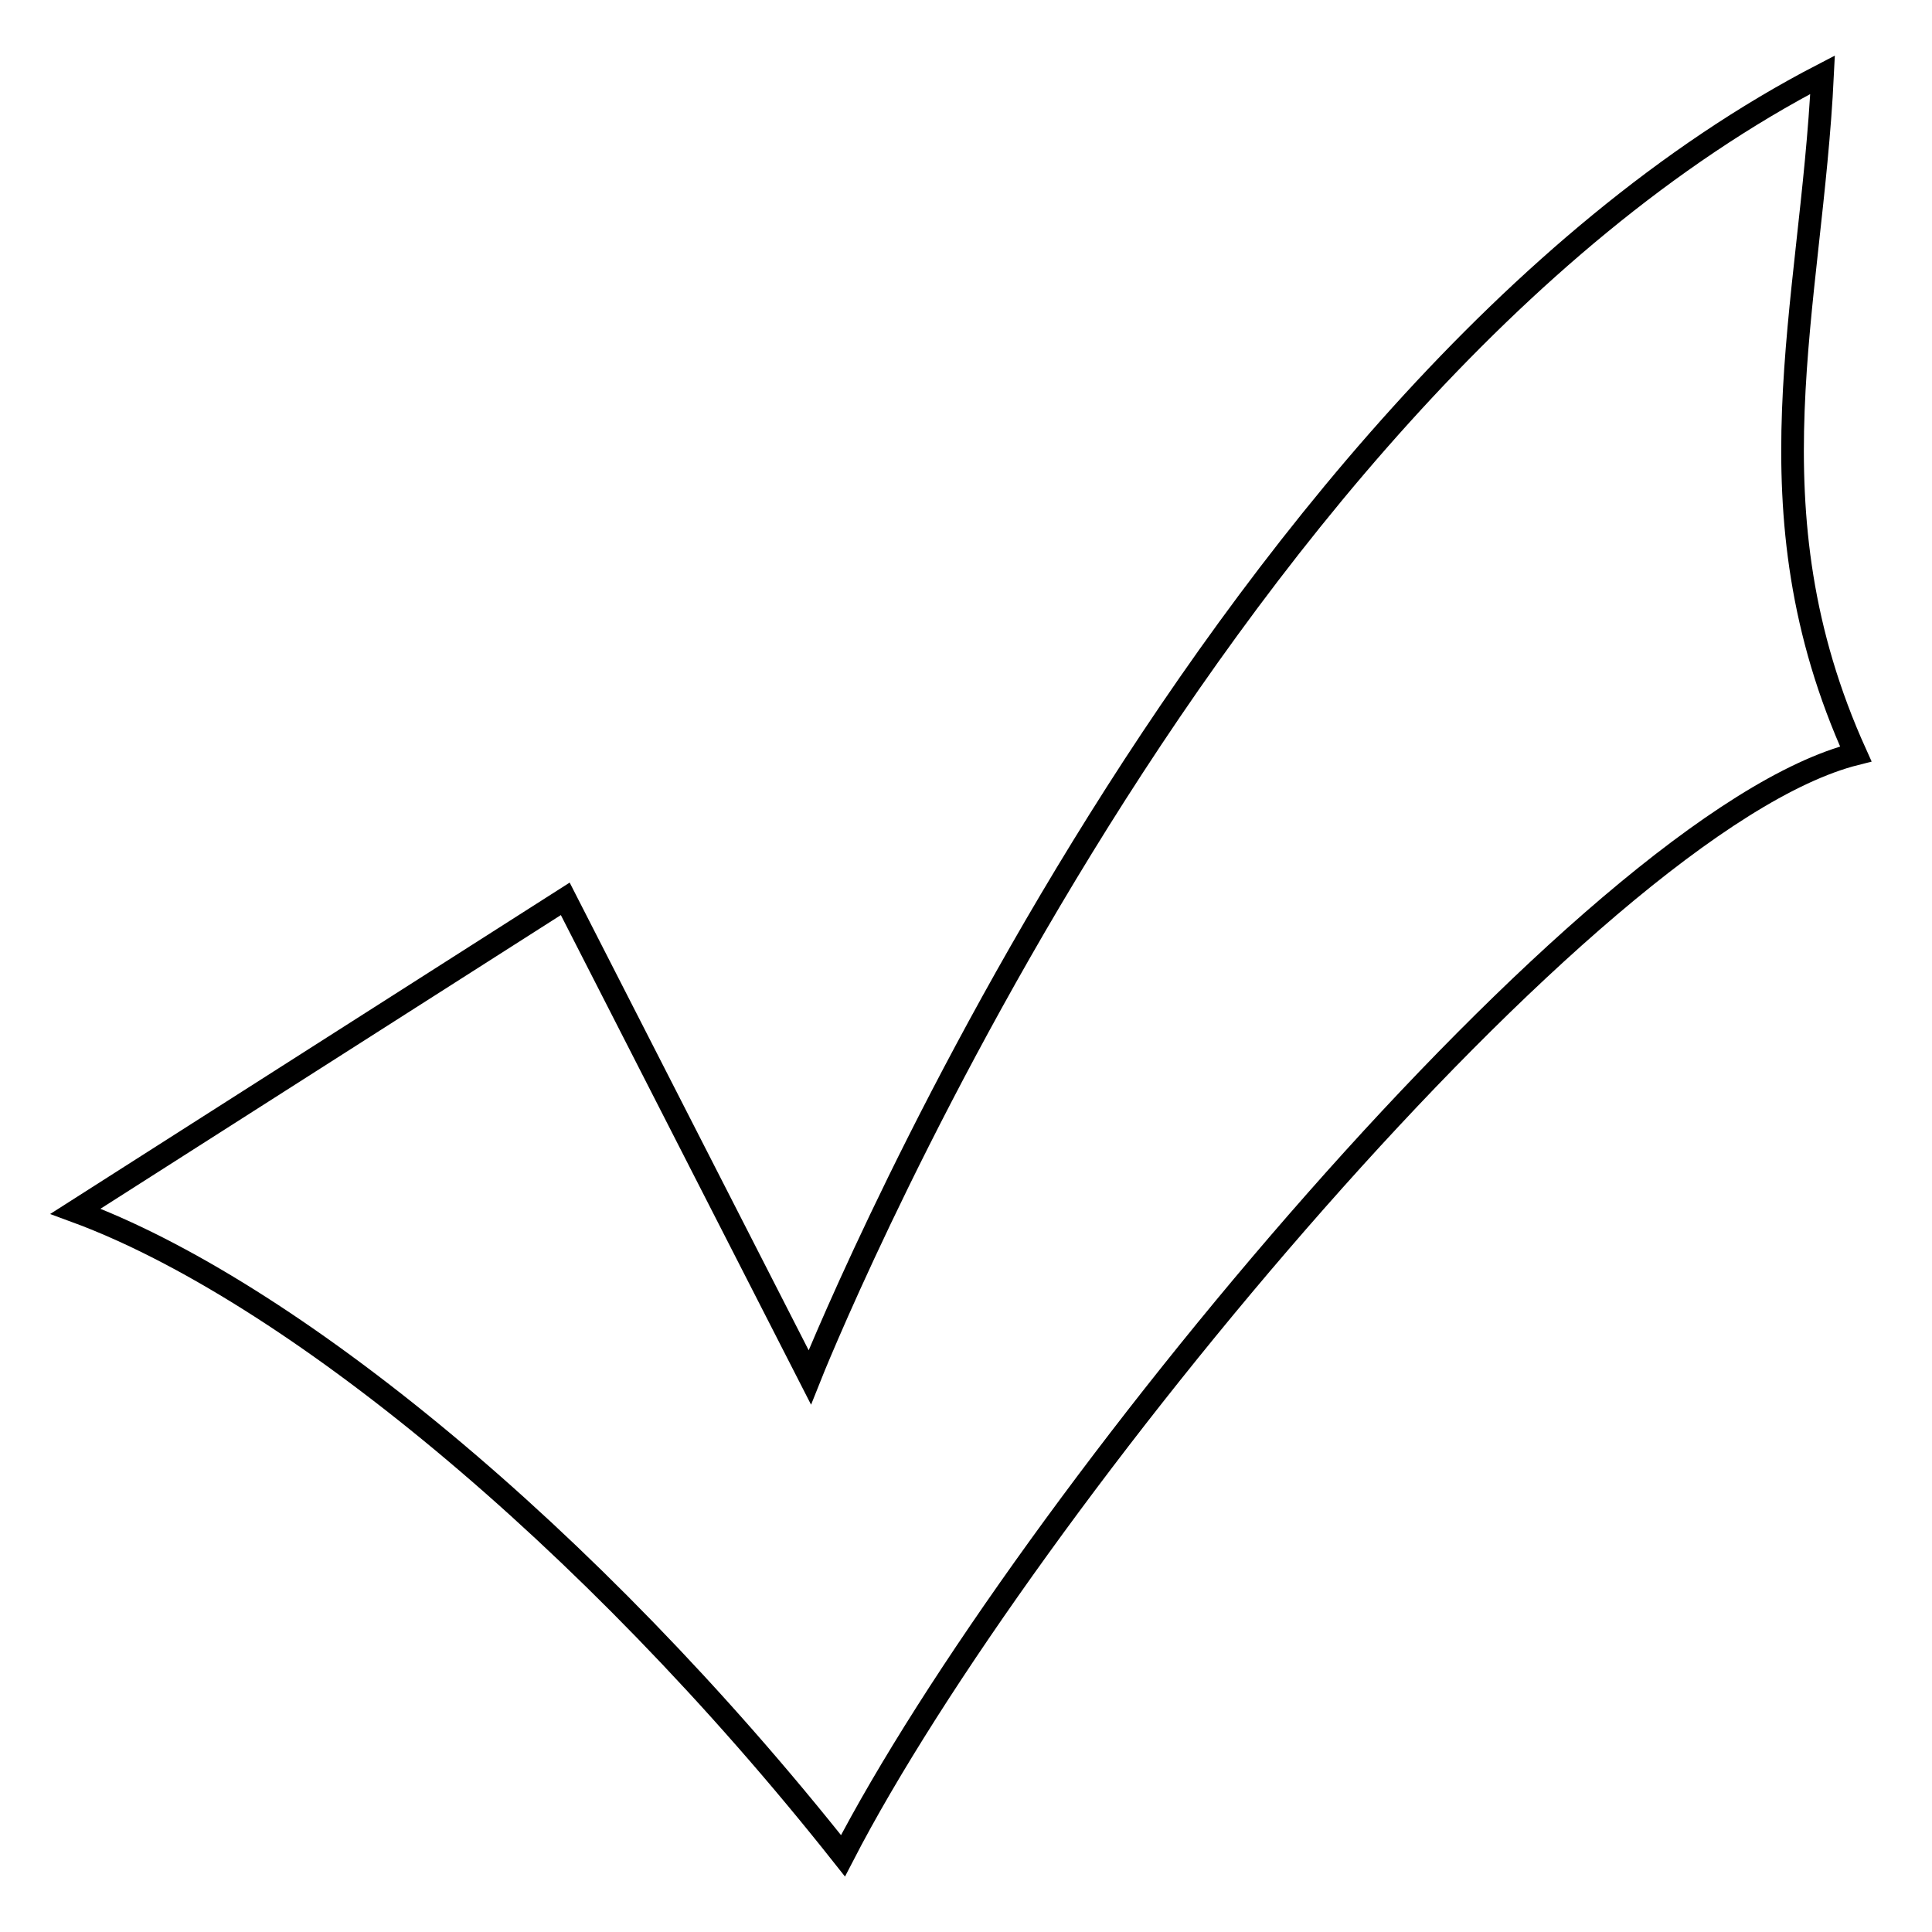 <?xml version="1.0" encoding="utf-8"?>
<!-- Svg Vector Icons : http://www.onlinewebfonts.com/icon -->
<!DOCTYPE svg PUBLIC "-//W3C//DTD SVG 1.1//EN" "http://www.w3.org/Graphics/SVG/1.1/DTD/svg11.dtd">
<svg version="1.1" xmlns="http://www.w3.org/2000/svg" xmlns:xlink="http://www.w3.org/1999/xlink" x="0px" y="0px" viewBox="0 0 256 256" enable-background="new 0 0 256 256" xml:space="preserve">
<g><g><path stroke-width="3" fill-opacity="0" stroke="#000000"  d="M74.9,119.1l32.4,63.4c0,0,51.6-129.8,134.2-172.6c-1.5,31-10.3,57.5,4.4,90c-35.4,8.9-110.6,100.3-134.2,146C77.9,203.2,38,170.8,10,160.5L74.9,119.1z"/></g></g>
</svg>